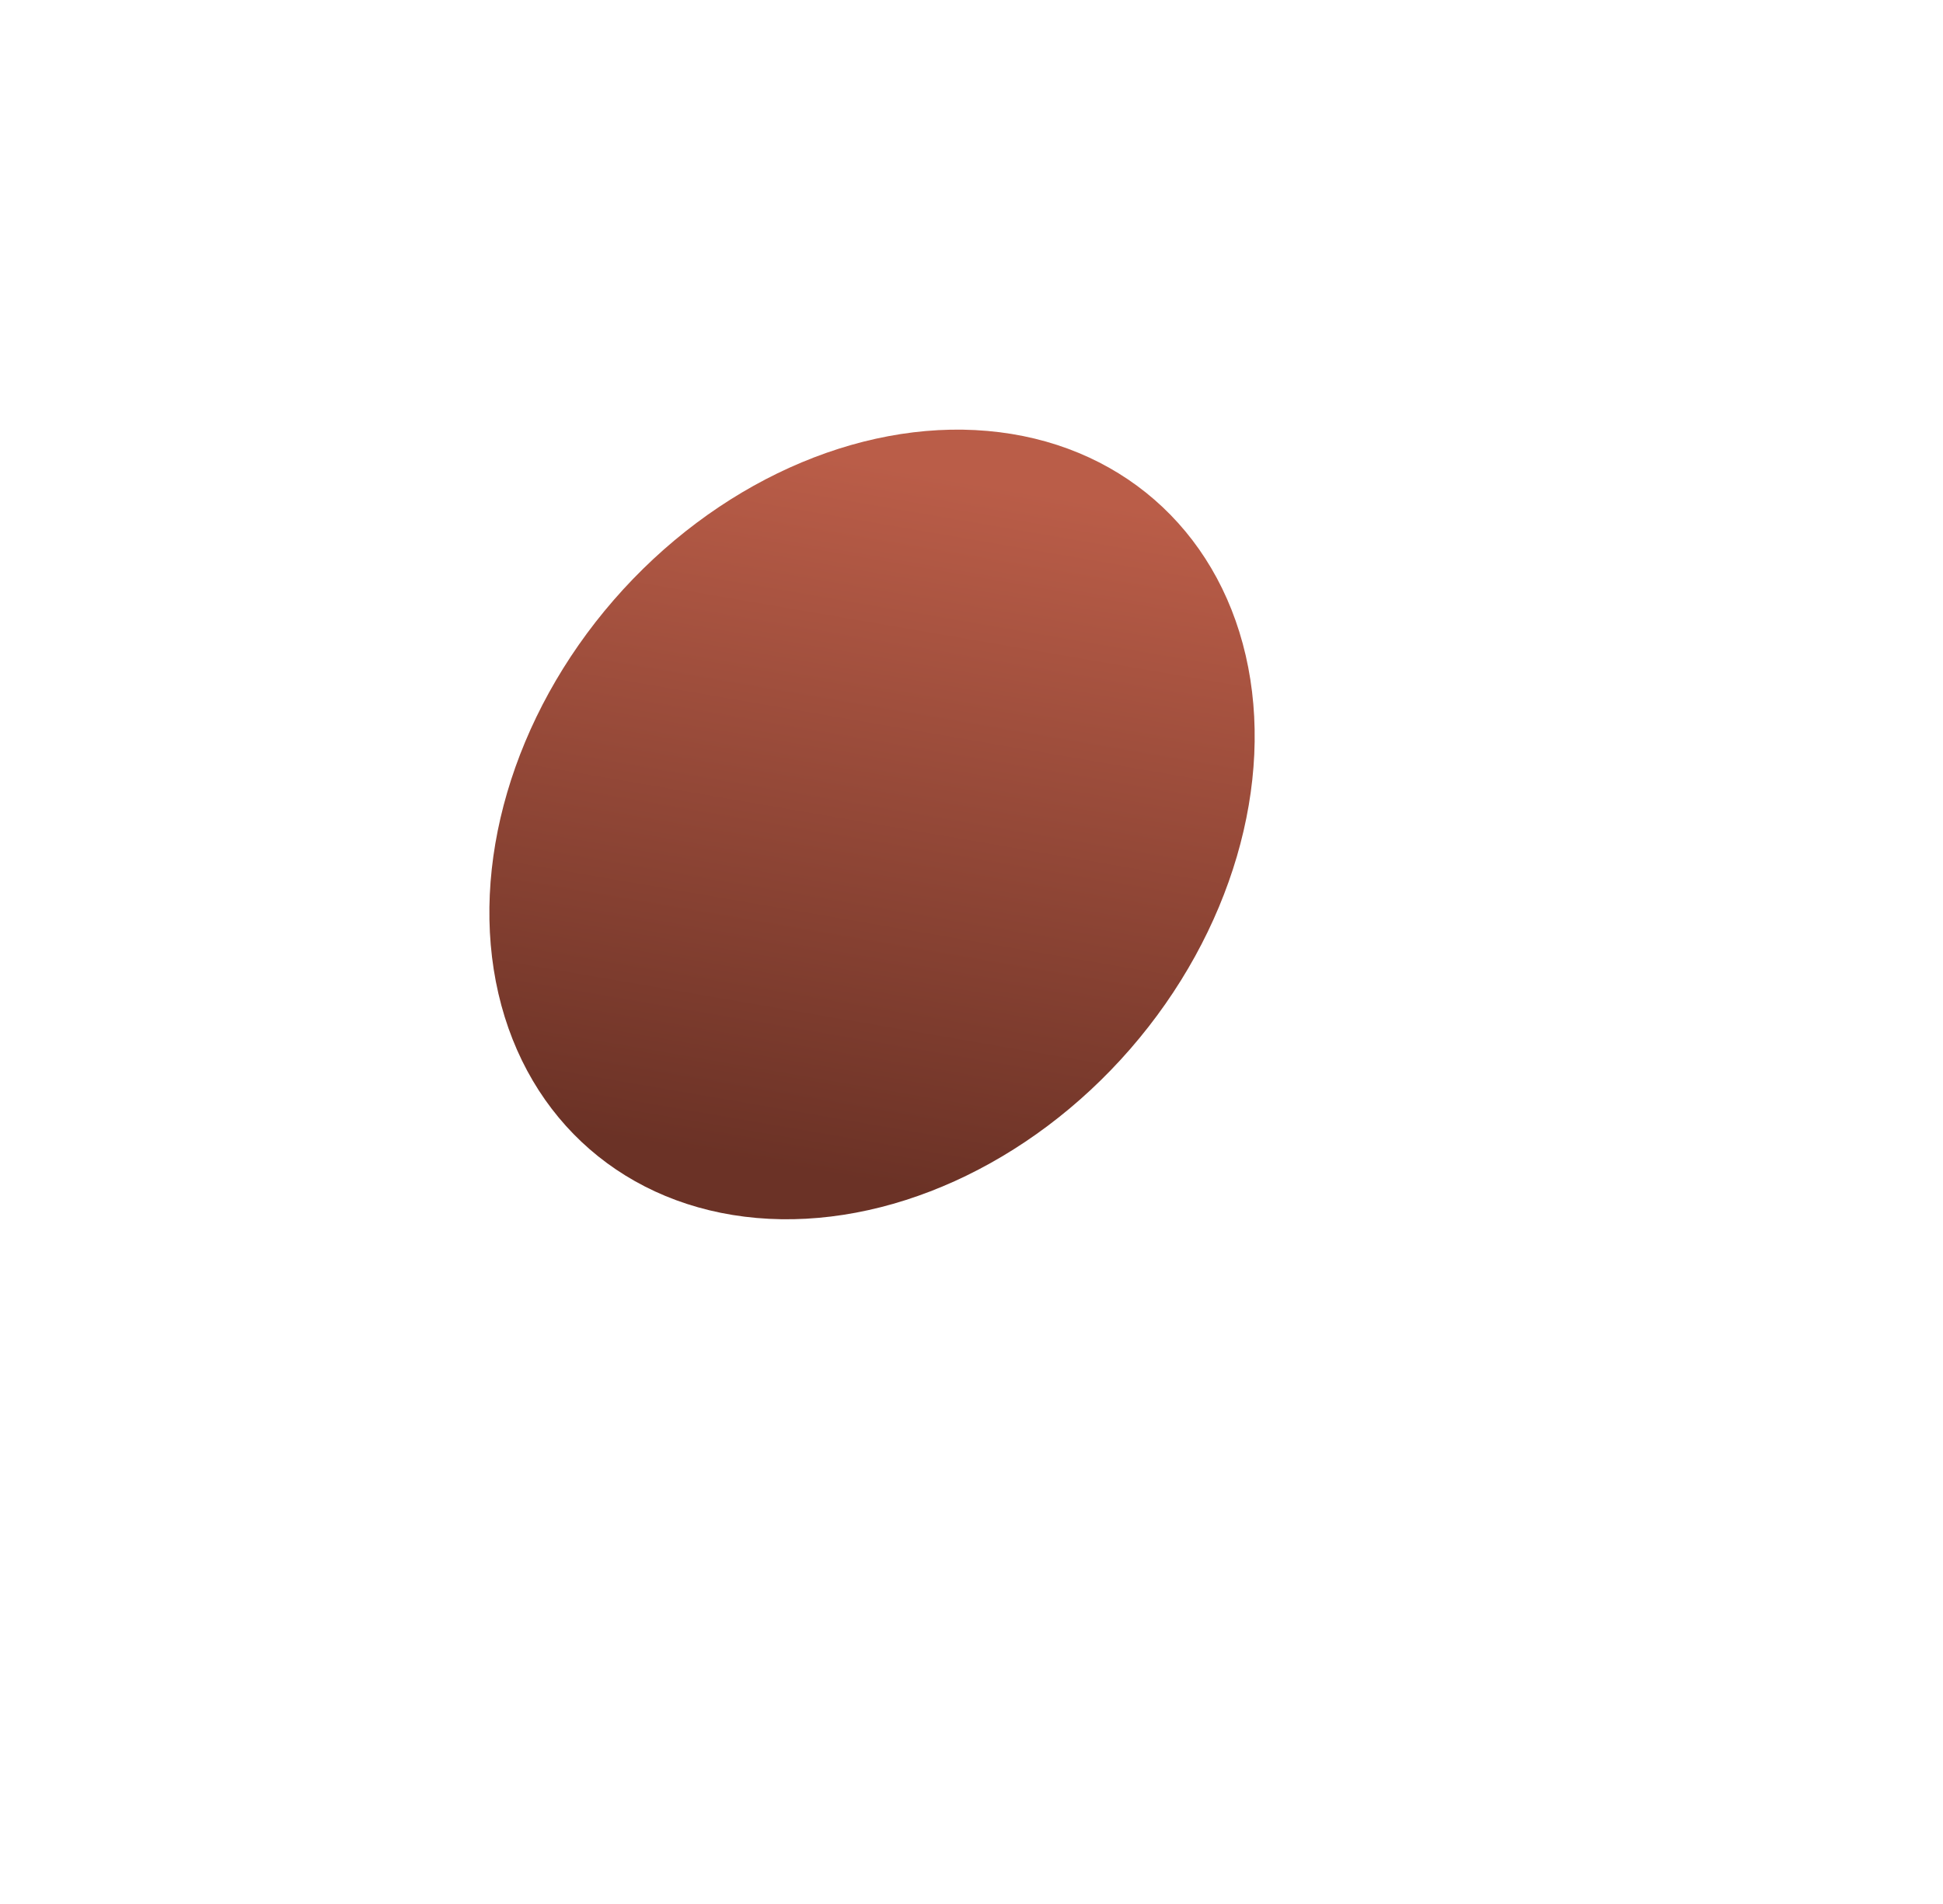 <?xml version="1.0" encoding="UTF-8"?>
<svg width="1553px" height="1522px" viewBox="0 0 1553 1522" version="1.1" xmlns="http://www.w3.org/2000/svg" xmlns:xlink="http://www.w3.org/1999/xlink">
    <title>Oval BG@1x</title>
    <defs>
        <linearGradient x1="69.766%" y1="88.876%" x2="31.587%" y2="10.183%" id="linearGradient-1">
            <stop stop-color="#6B3226" offset="0%"></stop>
            <stop stop-color="#BA5D48" offset="100%"></stop>
        </linearGradient>
        <filter x="-54.8%" y="-43.6%" width="209.7%" height="187.2%" filterUnits="objectBoundingBox" id="filter-2">
            <feGaussianBlur stdDeviation="100" in="SourceGraphic"></feGaussianBlur>
        </filter>
    </defs>
    <g id="Template" stroke="none" stroke-width="1" fill="none" fill-rule="evenodd">
        <g id="LANDING-PAGE-MAIN" transform="translate(0, -7938)" fill="url(#linearGradient-1)">
            <g id="ROOMS" transform="translate(0, 7938)">
                <ellipse id="Oval-BG" filter="url(#filter-2)" transform="translate(696.999, 659.014) rotate(41) translate(-696.999, -659.014)" cx="696.999" cy="659.014" rx="273.5" ry="344"></ellipse>
            </g>
        </g>
    </g>
</svg>